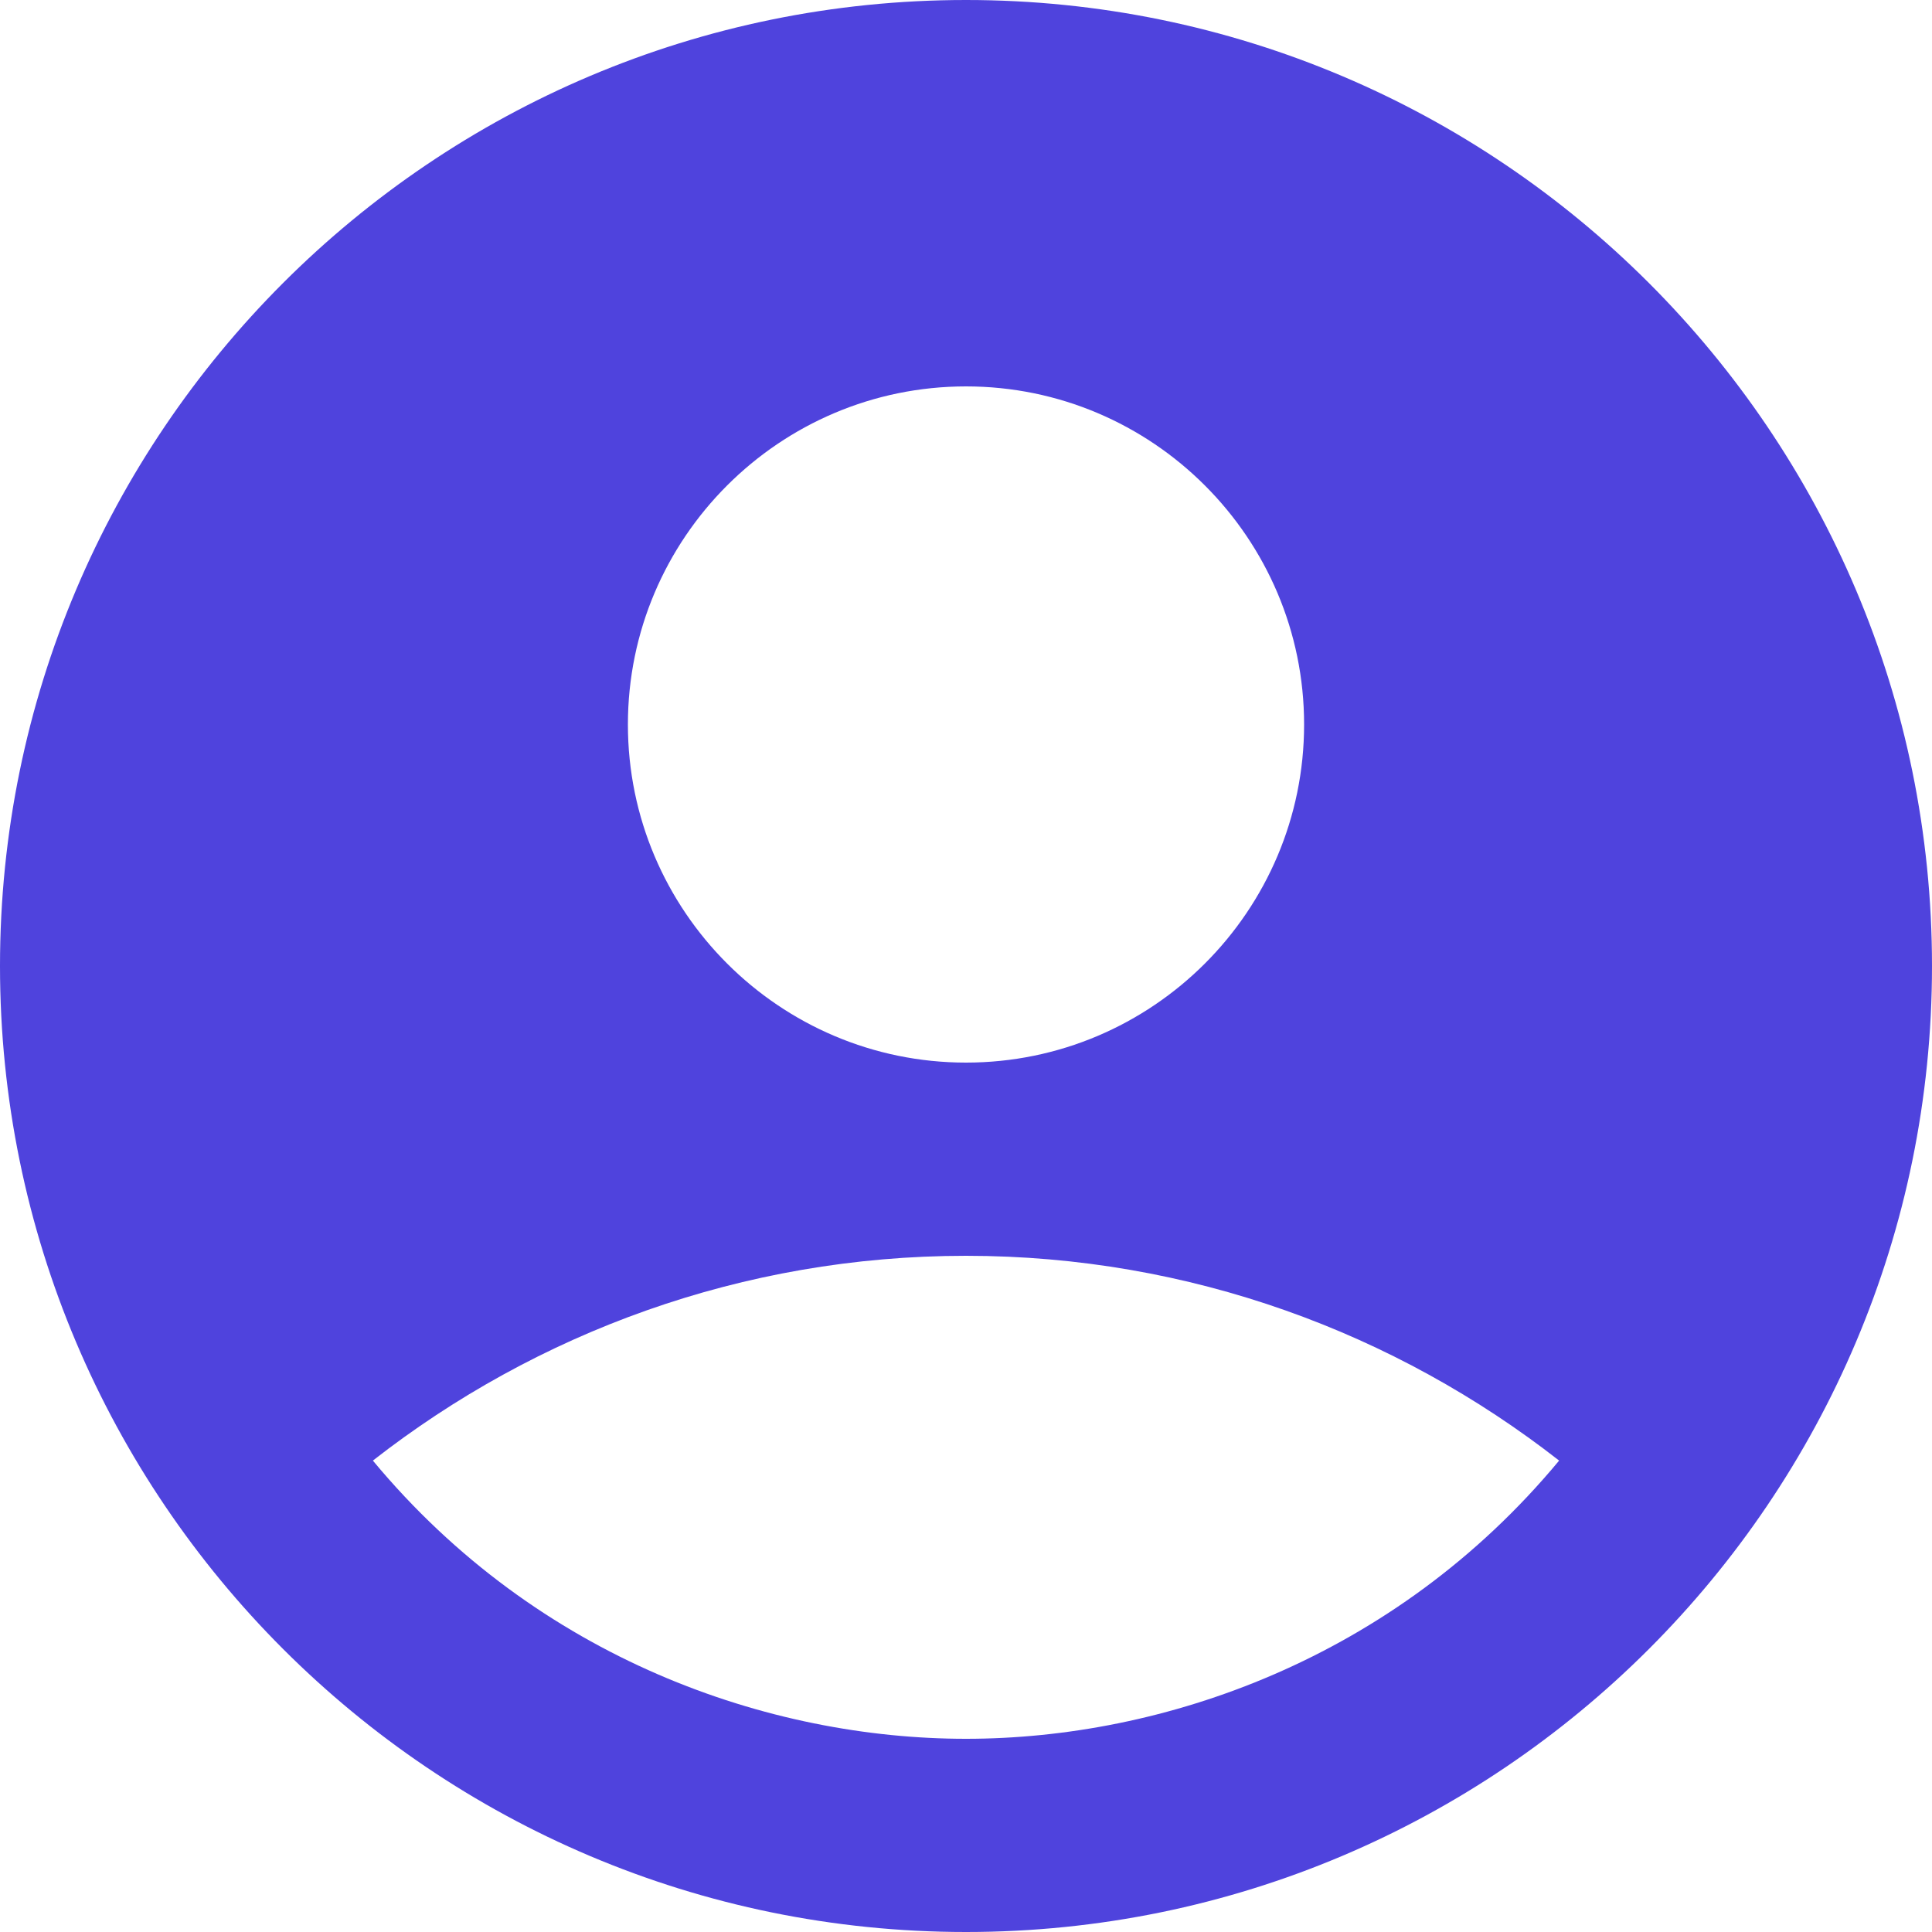 <svg width="40" height="40" viewBox="0 0 40 40" fill="none" xmlns="http://www.w3.org/2000/svg">
<path d="M20 0C8.96 0 0 8.96 0 20C0 31.04 8.96 40 20 40C31.04 40 40 31.04 40 20C40 8.96 31.04 0 20 0ZM20 8C23.86 8 27 11.14 27 15C27 18.86 23.86 22 20 22C16.14 22 13 18.86 13 15C13 11.14 16.14 8 20 8ZM20 36C15.94 36 11.14 34.36 7.72 30.24C11.1 27.6 15.36 26 20 26C24.64 26 28.9 27.6 32.28 30.24C28.86 34.36 24.06 36 20 36Z" fill="#4F43DD"/>
</svg>
